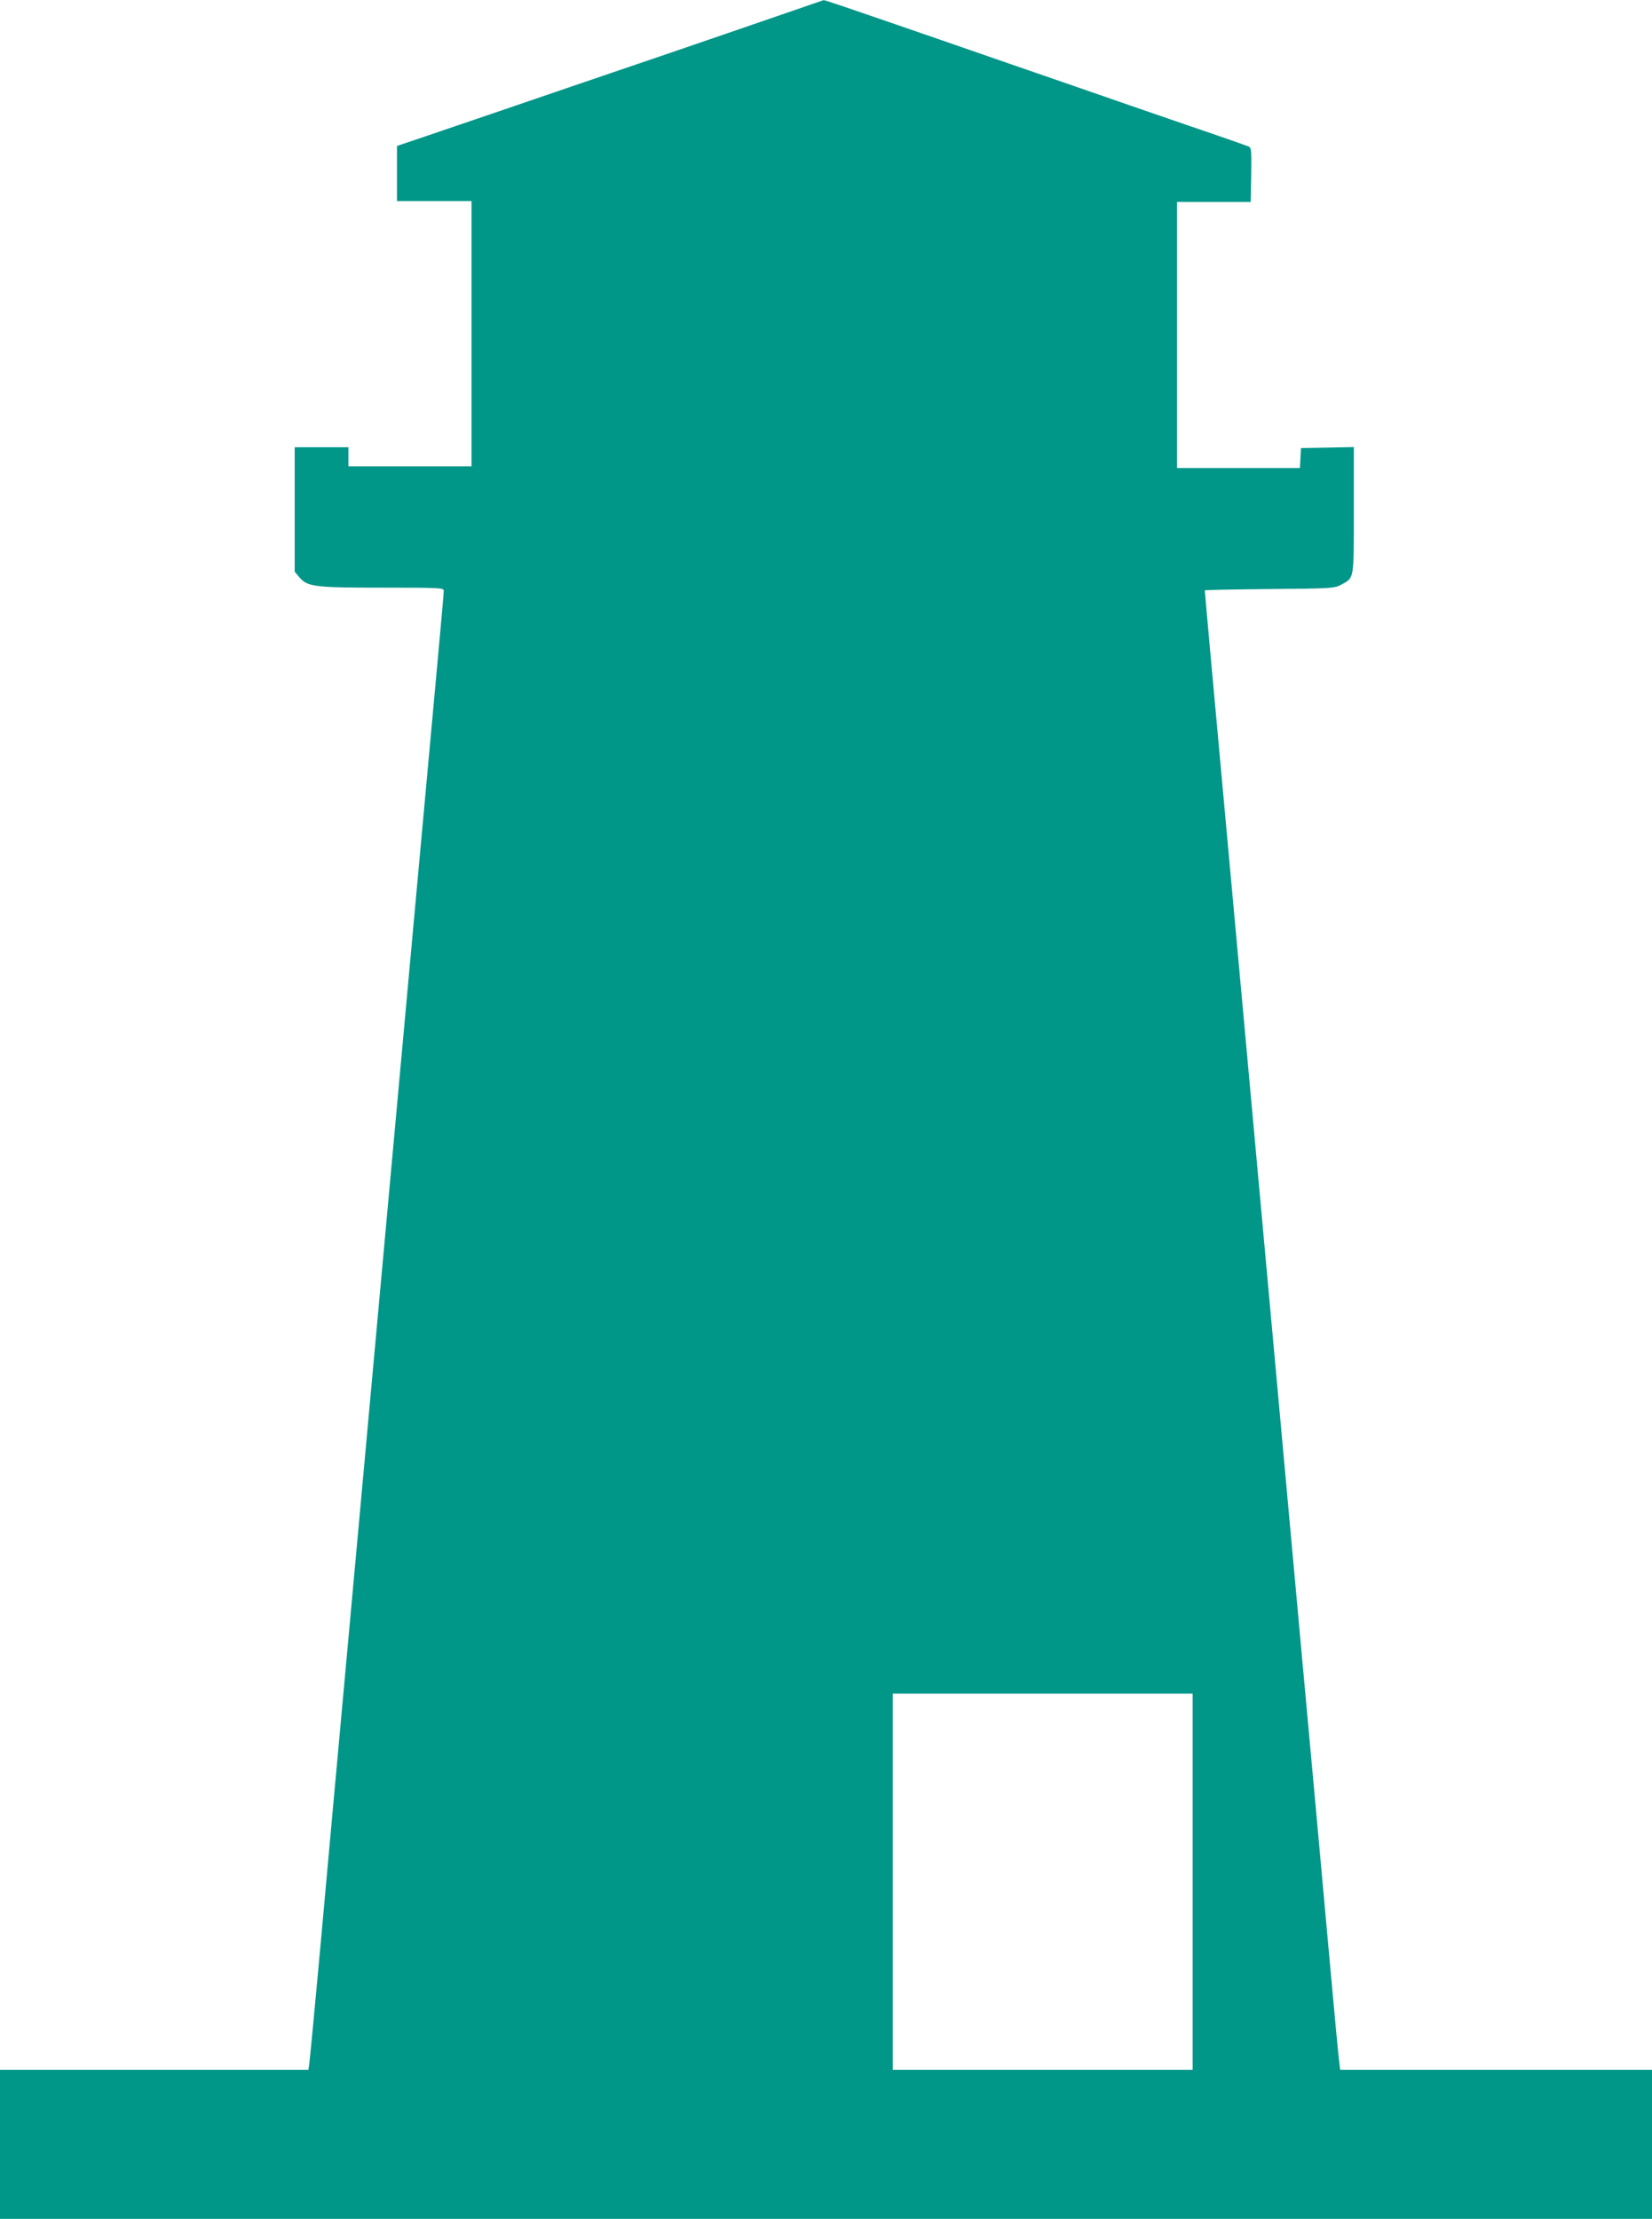 <?xml version="1.0" standalone="no"?>
<!DOCTYPE svg PUBLIC "-//W3C//DTD SVG 20010904//EN"
 "http://www.w3.org/TR/2001/REC-SVG-20010904/DTD/svg10.dtd">
<svg version="1.0" xmlns="http://www.w3.org/2000/svg"
 width="953pt" height="1280pt" viewBox="0 0 953 1280"
 preserveAspectRatio="xMidYMid meet">
<g transform="translate(0,1280) scale(0.1,-0.1)"
fill="#009688" stroke="none">
<path d="M4530 12723 c-118 -41 -413 -142 -655 -225 -479 -163 -739 -252
-1055 -360 -113 -38 -278 -95 -367 -125 l-163 -55 0 -159 0 -159 215 0 215 0
0 -765 0 -765 -355 0 -355 0 0 55 0 55 -155 0 -155 0 0 -359 0 -359 26 -31
c47 -56 86 -61 481 -61 341 0 353 -1 353 -19 0 -11 -18 -214 -40 -453 -35
-382 -173 -1889 -520 -5698 -55 -602 -125 -1369 -155 -1705 -31 -335 -58 -625
-61 -642 l-5 -33 -889 0 -890 0 0 -430 0 -430 4765 0 4765 0 0 430 0 430 -899
0 -900 0 -5 43 c-4 23 -31 314 -61 647 -30 333 -104 1147 -165 1810 -109 1200
-462 5065 -520 5697 -16 182 -30 334 -30 337 0 3 168 6 373 8 363 3 373 4 414
25 76 41 73 24 73 430 l0 364 -152 -3 -153 -3 -3 -57 -3 -58 -354 0 -355 0 0
768 0 767 212 0 213 0 3 156 c2 142 1 157 -15 164 -10 4 -76 27 -147 52 -71
24 -312 107 -535 184 -223 78 -469 162 -546 189 -77 27 -323 111 -546 189
-591 204 -671 231 -678 230 -3 -1 -103 -35 -221 -76z m2350 -10778 l0 -1085
-865 0 -865 0 0 1085 0 1085 865 0 865 0 0 -1085z"/>
</g>
</svg>
